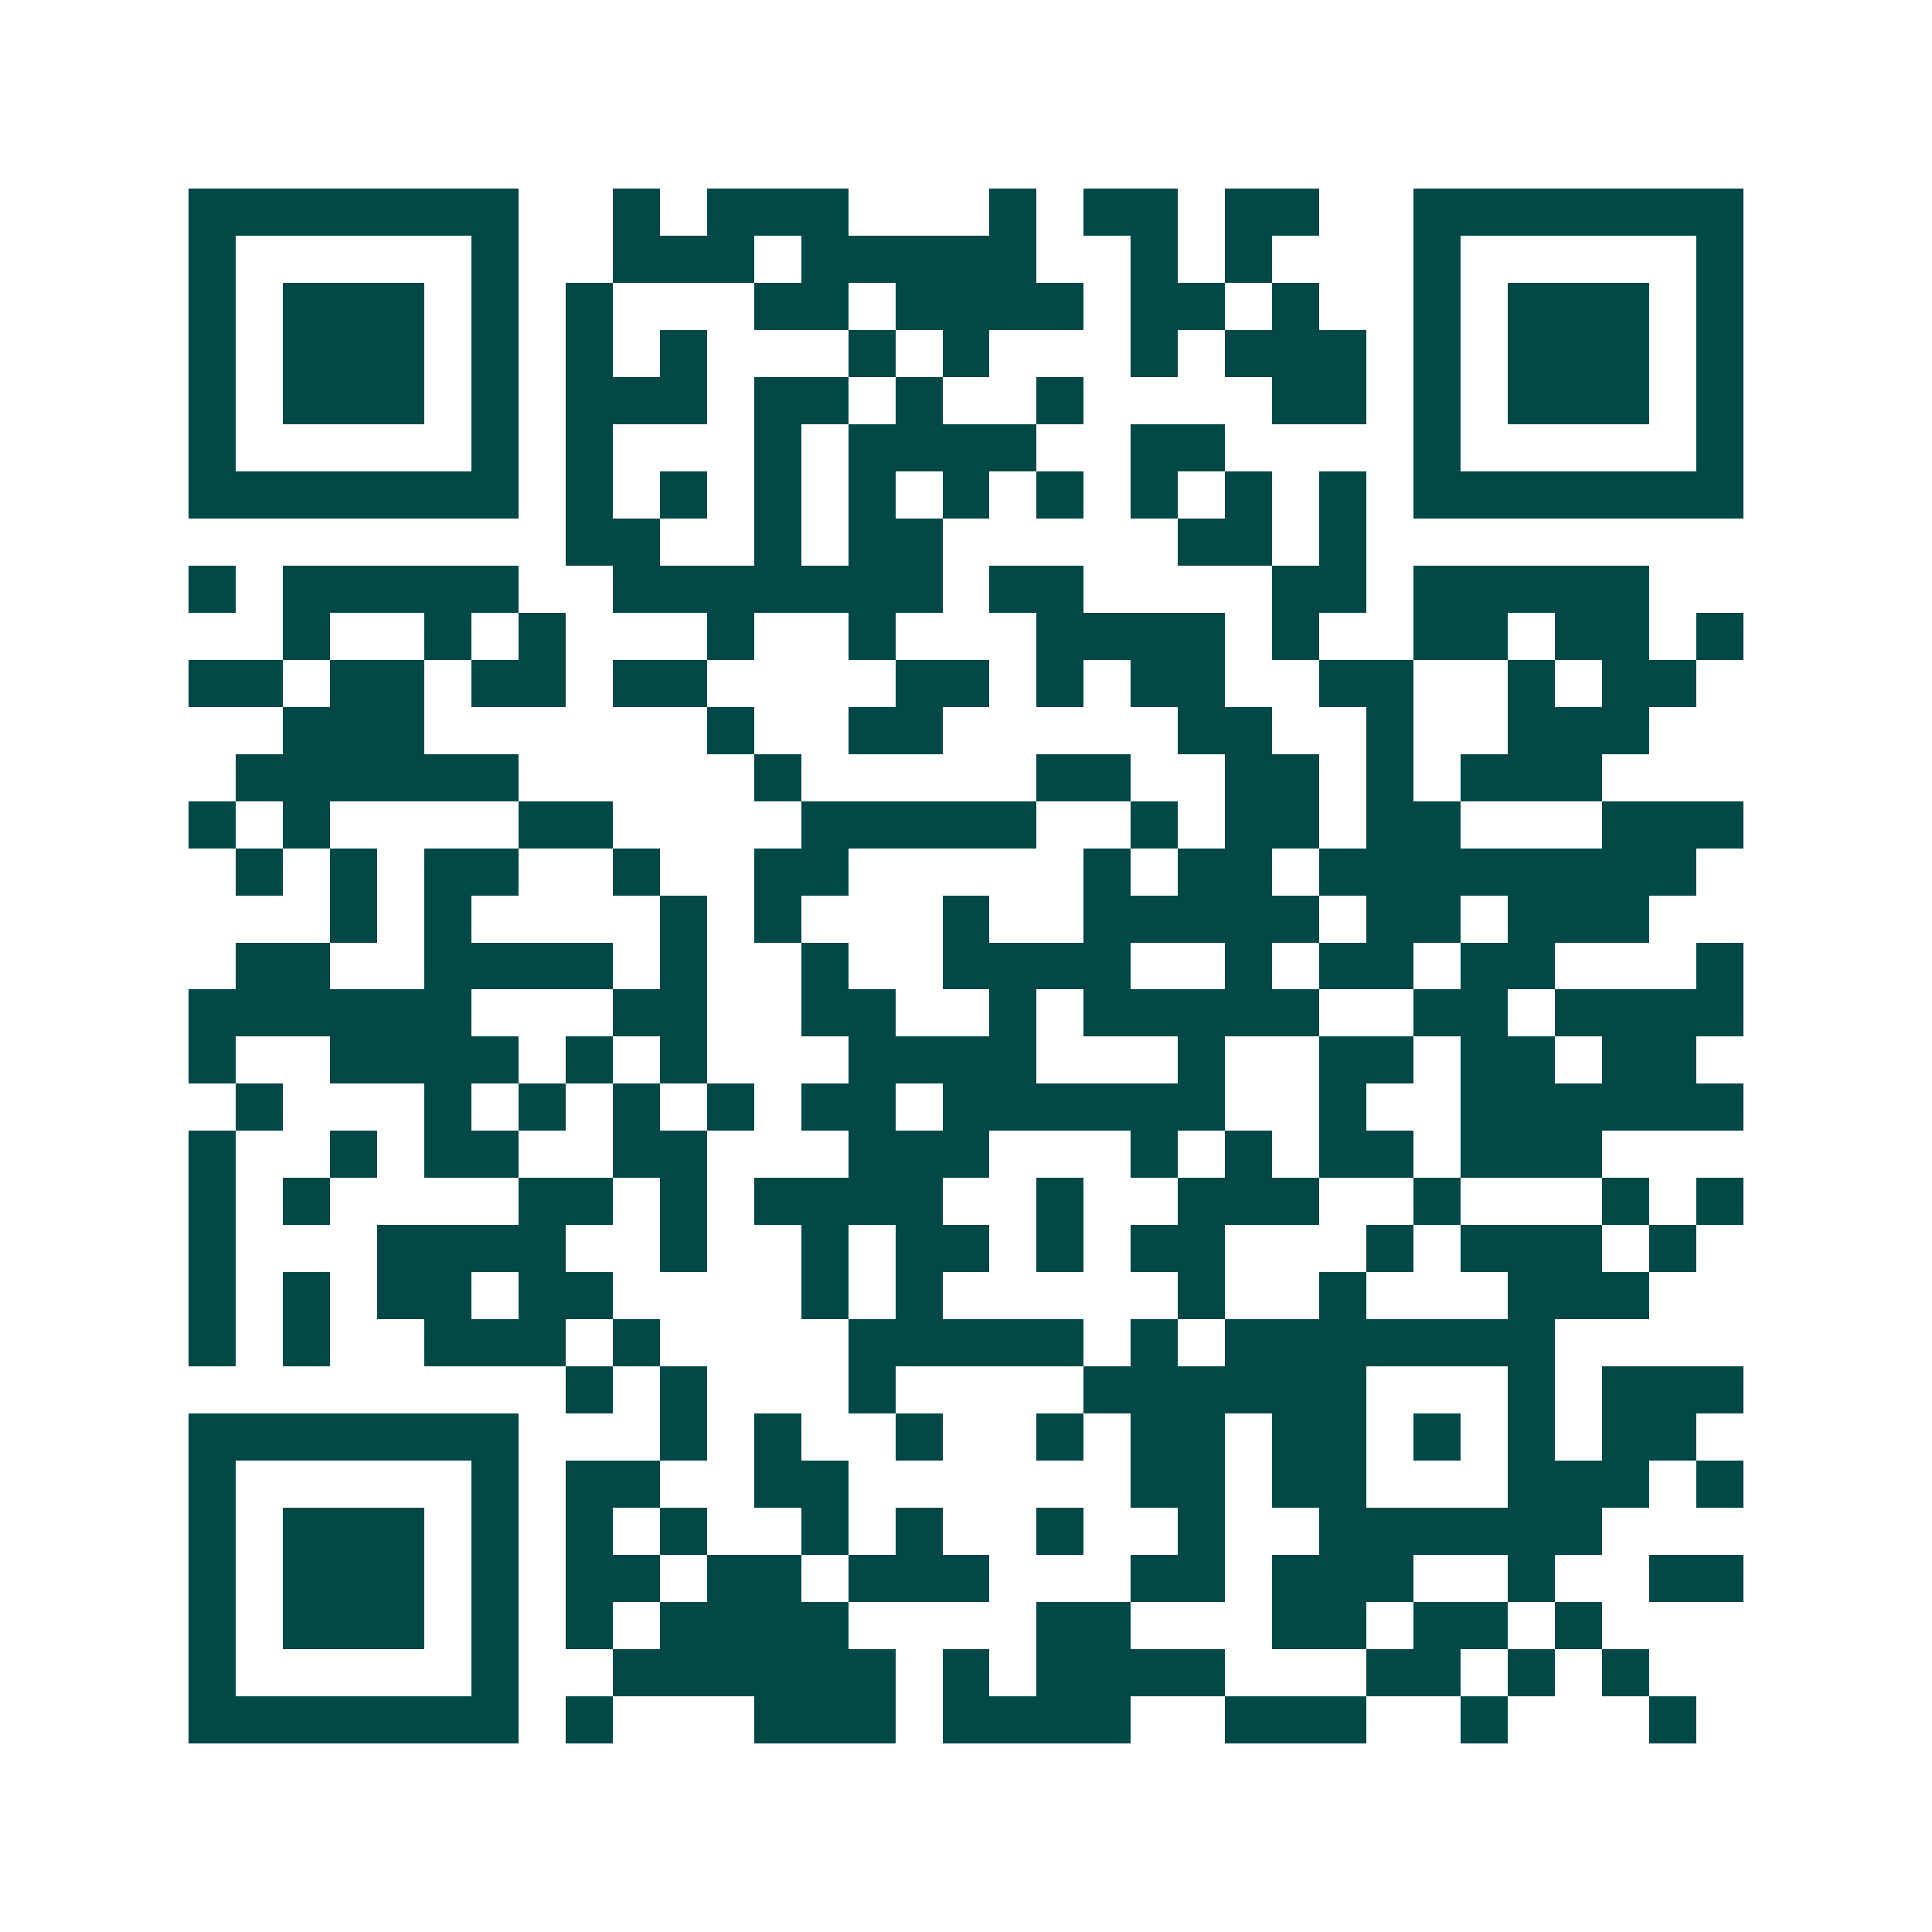 <svg xmlns="http://www.w3.org/2000/svg" width="200" height="200" viewBox="0 0 41 41" shape-rendering="crispEdges"><path fill="#ffffff" d="M0 0h41v41H0z"/><path stroke="#014847" d="M4 4.5h7m2 0h1m1 0h3m3 0h1m1 0h2m1 0h2m2 0h7M4 5.5h1m5 0h1m2 0h3m1 0h5m2 0h1m1 0h1m3 0h1m5 0h1M4 6.5h1m1 0h3m1 0h1m1 0h1m3 0h2m1 0h4m1 0h2m1 0h1m2 0h1m1 0h3m1 0h1M4 7.5h1m1 0h3m1 0h1m1 0h1m1 0h1m3 0h1m1 0h1m3 0h1m1 0h3m1 0h1m1 0h3m1 0h1M4 8.5h1m1 0h3m1 0h1m1 0h3m1 0h2m1 0h1m2 0h1m4 0h2m1 0h1m1 0h3m1 0h1M4 9.5h1m5 0h1m1 0h1m3 0h1m1 0h4m2 0h2m4 0h1m5 0h1M4 10.5h7m1 0h1m1 0h1m1 0h1m1 0h1m1 0h1m1 0h1m1 0h1m1 0h1m1 0h1m1 0h7M12 11.5h2m2 0h1m1 0h2m5 0h2m1 0h1M4 12.5h1m1 0h5m2 0h7m1 0h2m4 0h2m1 0h5M6 13.5h1m2 0h1m1 0h1m3 0h1m2 0h1m3 0h4m1 0h1m2 0h2m1 0h2m1 0h1M4 14.5h2m1 0h2m1 0h2m1 0h2m4 0h2m1 0h1m1 0h2m2 0h2m2 0h1m1 0h2M6 15.5h3m6 0h1m2 0h2m5 0h2m2 0h1m2 0h3M5 16.5h6m5 0h1m5 0h2m2 0h2m1 0h1m1 0h3M4 17.5h1m1 0h1m4 0h2m4 0h5m2 0h1m1 0h2m1 0h2m3 0h3M5 18.5h1m1 0h1m1 0h2m2 0h1m2 0h2m5 0h1m1 0h2m1 0h8M7 19.5h1m1 0h1m4 0h1m1 0h1m3 0h1m2 0h5m1 0h2m1 0h3M5 20.5h2m2 0h4m1 0h1m2 0h1m2 0h4m2 0h1m1 0h2m1 0h2m3 0h1M4 21.5h6m3 0h2m2 0h2m2 0h1m1 0h5m2 0h2m1 0h4M4 22.5h1m2 0h4m1 0h1m1 0h1m3 0h4m3 0h1m2 0h2m1 0h2m1 0h2M5 23.5h1m3 0h1m1 0h1m1 0h1m1 0h1m1 0h2m1 0h6m2 0h1m2 0h6M4 24.5h1m2 0h1m1 0h2m2 0h2m3 0h3m3 0h1m1 0h1m1 0h2m1 0h3M4 25.5h1m1 0h1m4 0h2m1 0h1m1 0h4m2 0h1m2 0h3m2 0h1m3 0h1m1 0h1M4 26.5h1m3 0h4m2 0h1m2 0h1m1 0h2m1 0h1m1 0h2m3 0h1m1 0h3m1 0h1M4 27.5h1m1 0h1m1 0h2m1 0h2m4 0h1m1 0h1m5 0h1m2 0h1m3 0h3M4 28.5h1m1 0h1m2 0h3m1 0h1m4 0h5m1 0h1m1 0h7M12 29.5h1m1 0h1m3 0h1m4 0h6m3 0h1m1 0h3M4 30.5h7m3 0h1m1 0h1m2 0h1m2 0h1m1 0h2m1 0h2m1 0h1m1 0h1m1 0h2M4 31.5h1m5 0h1m1 0h2m2 0h2m6 0h2m1 0h2m3 0h3m1 0h1M4 32.5h1m1 0h3m1 0h1m1 0h1m1 0h1m2 0h1m1 0h1m2 0h1m2 0h1m2 0h6M4 33.5h1m1 0h3m1 0h1m1 0h2m1 0h2m1 0h3m3 0h2m1 0h3m2 0h1m2 0h2M4 34.5h1m1 0h3m1 0h1m1 0h1m1 0h4m4 0h2m3 0h2m1 0h2m1 0h1M4 35.5h1m5 0h1m2 0h6m1 0h1m1 0h4m3 0h2m1 0h1m1 0h1M4 36.5h7m1 0h1m3 0h3m1 0h4m2 0h3m2 0h1m3 0h1"/></svg>

